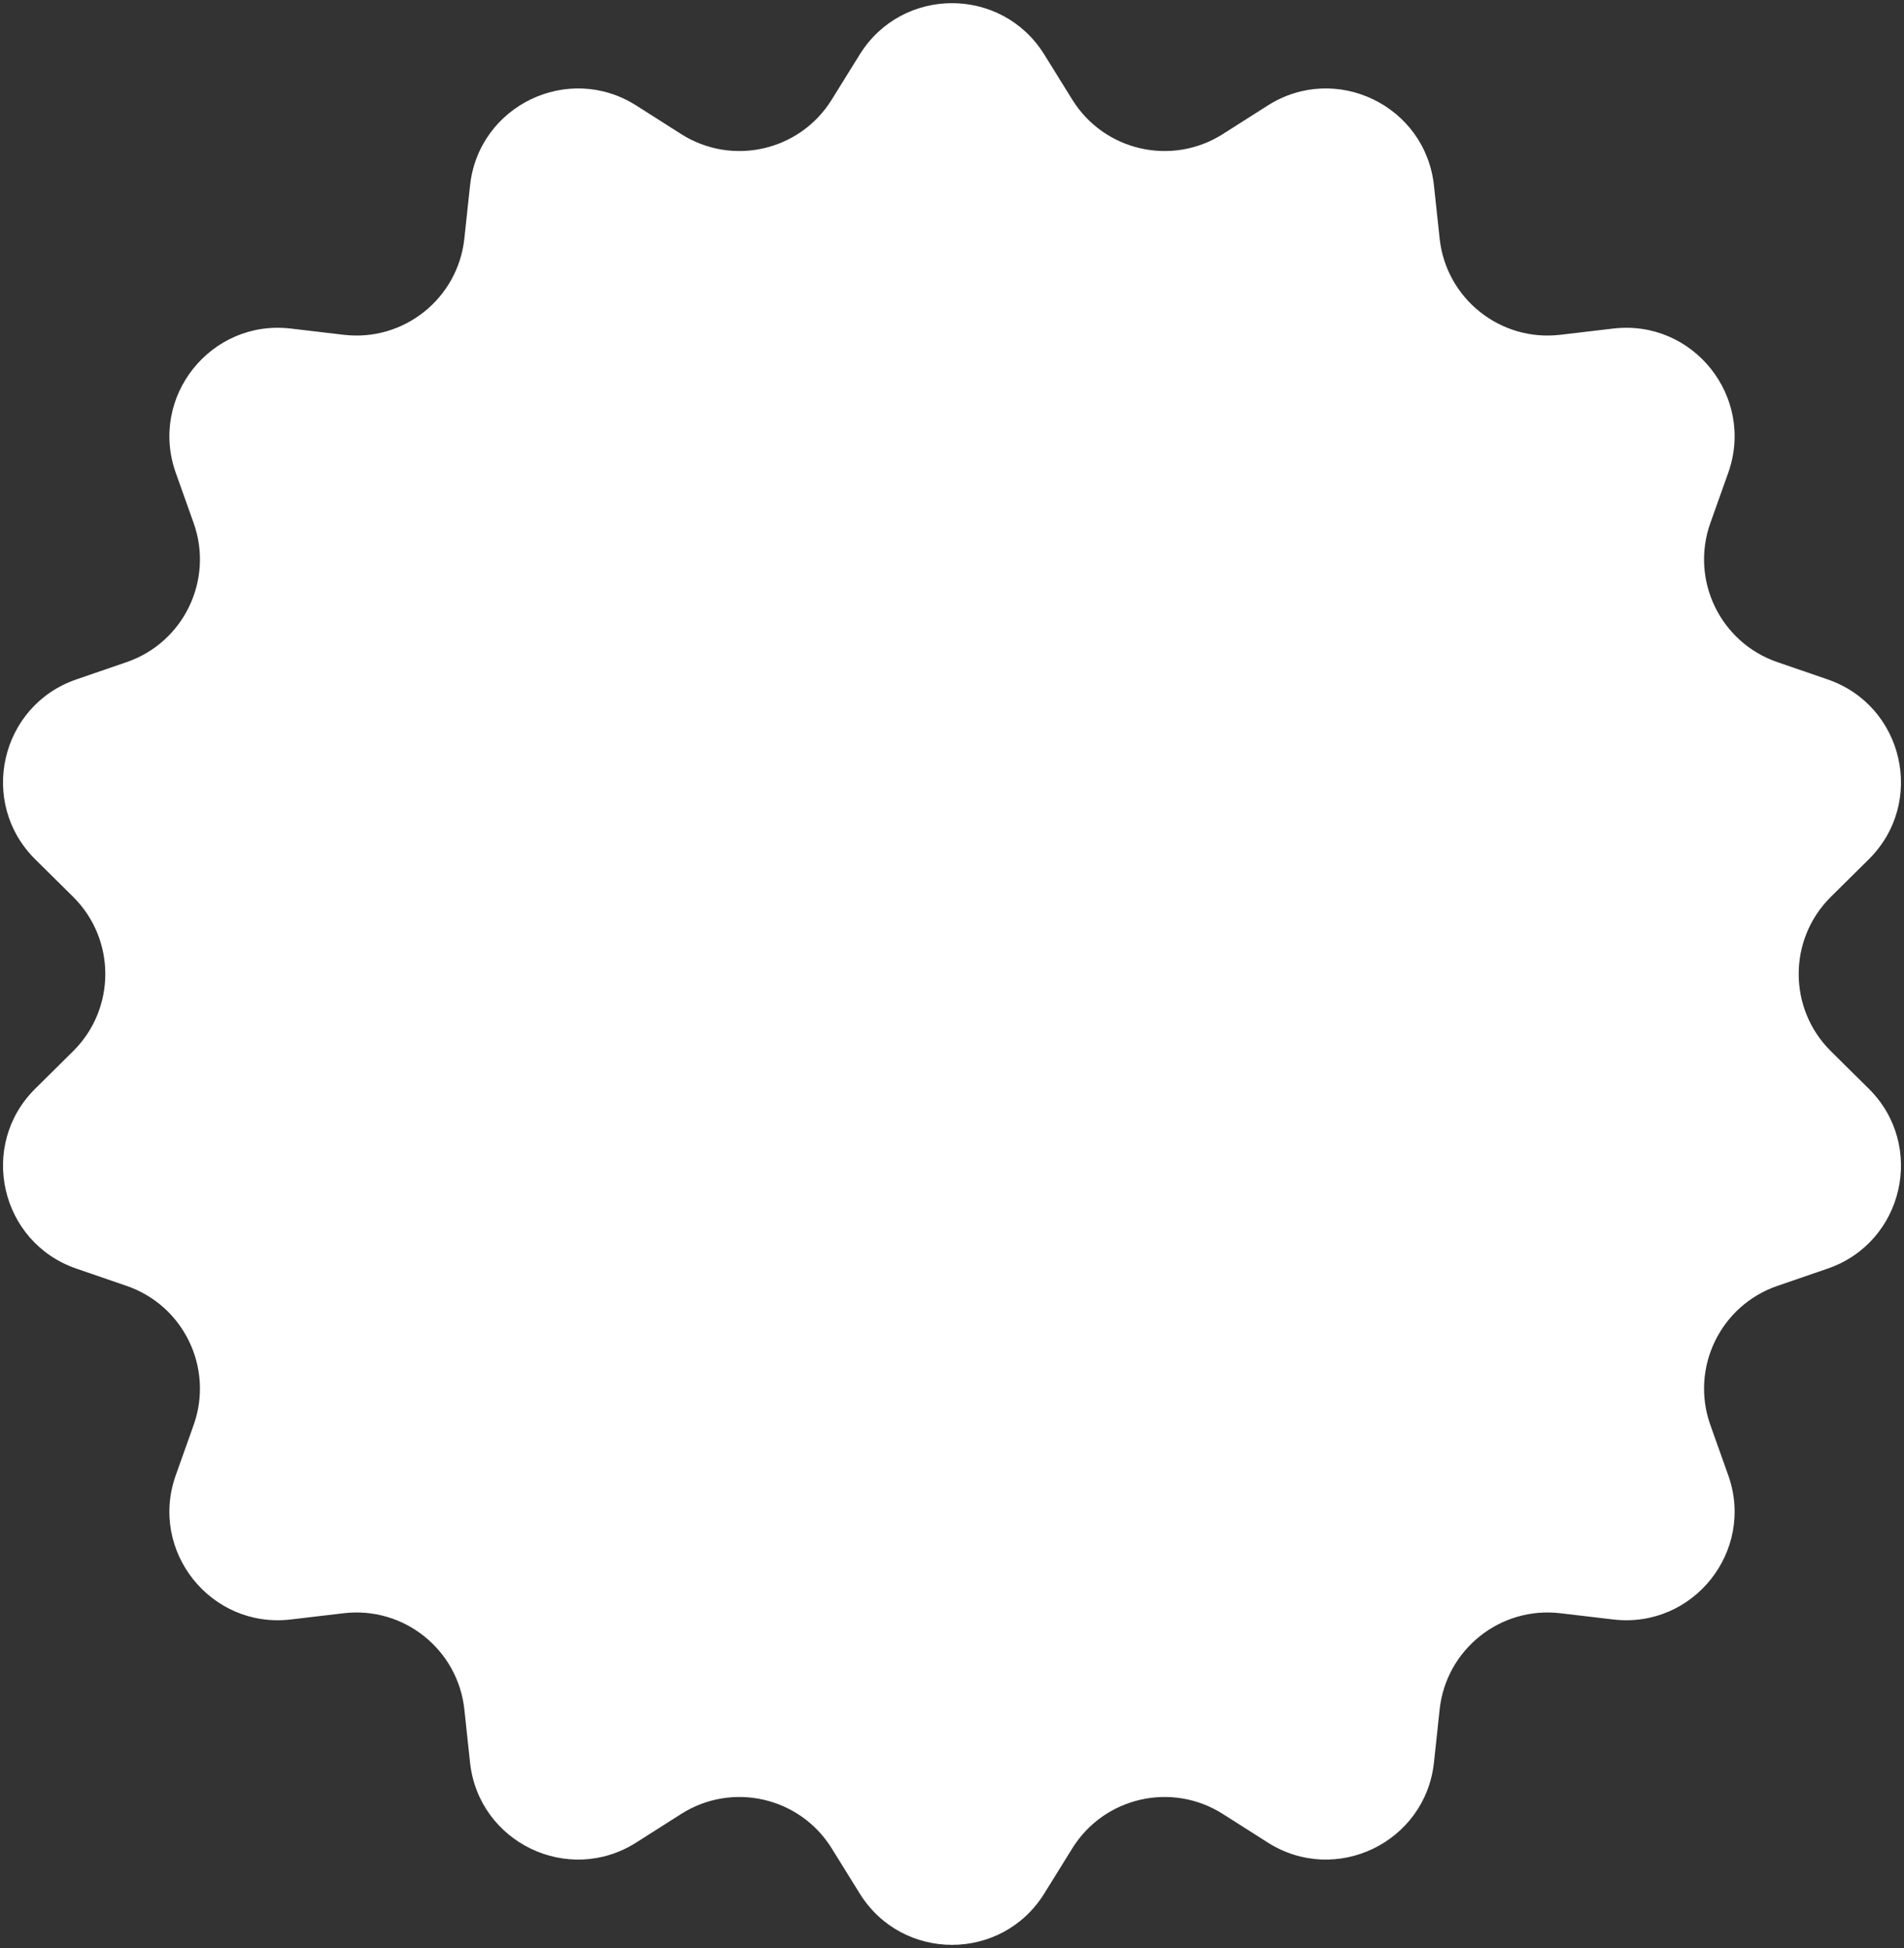 <?xml version="1.0" encoding="UTF-8"?> <svg xmlns="http://www.w3.org/2000/svg" width="263" height="269" viewBox="0 0 263 269" fill="none"><rect x="0" y="0" width="263" height="269" fill="#333333" stroke="none"/><path d="M118.756 7.526C124.624 -1.925 138.376 -1.925 144.244 7.526L148.119 13.767C152.522 20.859 161.867 22.992 168.911 18.513L175.111 14.571C184.497 8.602 196.888 14.569 198.074 25.629L198.857 32.934C199.747 41.234 207.241 47.211 215.531 46.231L222.827 45.369C233.874 44.065 242.449 54.816 238.718 65.296L236.254 72.217C233.455 80.081 237.614 88.718 245.508 91.432L252.455 93.821C262.974 97.439 266.035 110.846 258.127 118.67L252.904 123.836C246.97 129.707 246.97 139.293 252.904 145.164L258.127 150.33C266.035 158.154 262.974 171.561 252.455 175.179L245.508 177.568C237.614 180.282 233.455 188.919 236.254 196.783L238.718 203.704C242.449 214.184 233.874 224.936 222.827 223.631L215.531 222.769C207.241 221.79 199.747 227.766 198.857 236.066L198.074 243.371C196.888 254.431 184.497 260.398 175.111 254.429L168.911 250.487C161.867 246.008 152.522 248.141 148.119 255.233L144.244 261.474C138.376 270.925 124.624 270.925 118.756 261.474L114.881 255.233C110.478 248.141 101.133 246.008 94.089 250.487L87.889 254.429C78.502 260.398 66.112 254.431 64.926 243.371L64.143 236.066C63.253 227.766 55.759 221.79 47.469 222.769L40.173 223.631C29.126 224.936 20.552 214.184 24.282 203.704L26.746 196.783C29.545 188.919 25.386 180.282 17.492 177.568L10.545 175.179C0.026 171.561 -3.035 158.154 4.873 150.33L10.096 145.163C16.03 139.293 16.03 129.707 10.096 123.836L4.873 118.67C-3.035 110.846 0.026 97.439 10.545 93.821L17.492 91.432C25.386 88.718 29.545 80.081 26.746 72.217L24.282 65.296C20.552 54.816 29.126 44.065 40.173 45.369L47.469 46.231C55.759 47.211 63.253 41.234 64.143 32.934L64.926 25.629C66.112 14.569 78.502 8.602 87.889 14.571L94.089 18.513C101.133 22.992 110.478 20.859 114.881 13.767L118.756 7.526Z" fill="white"></path></svg> 